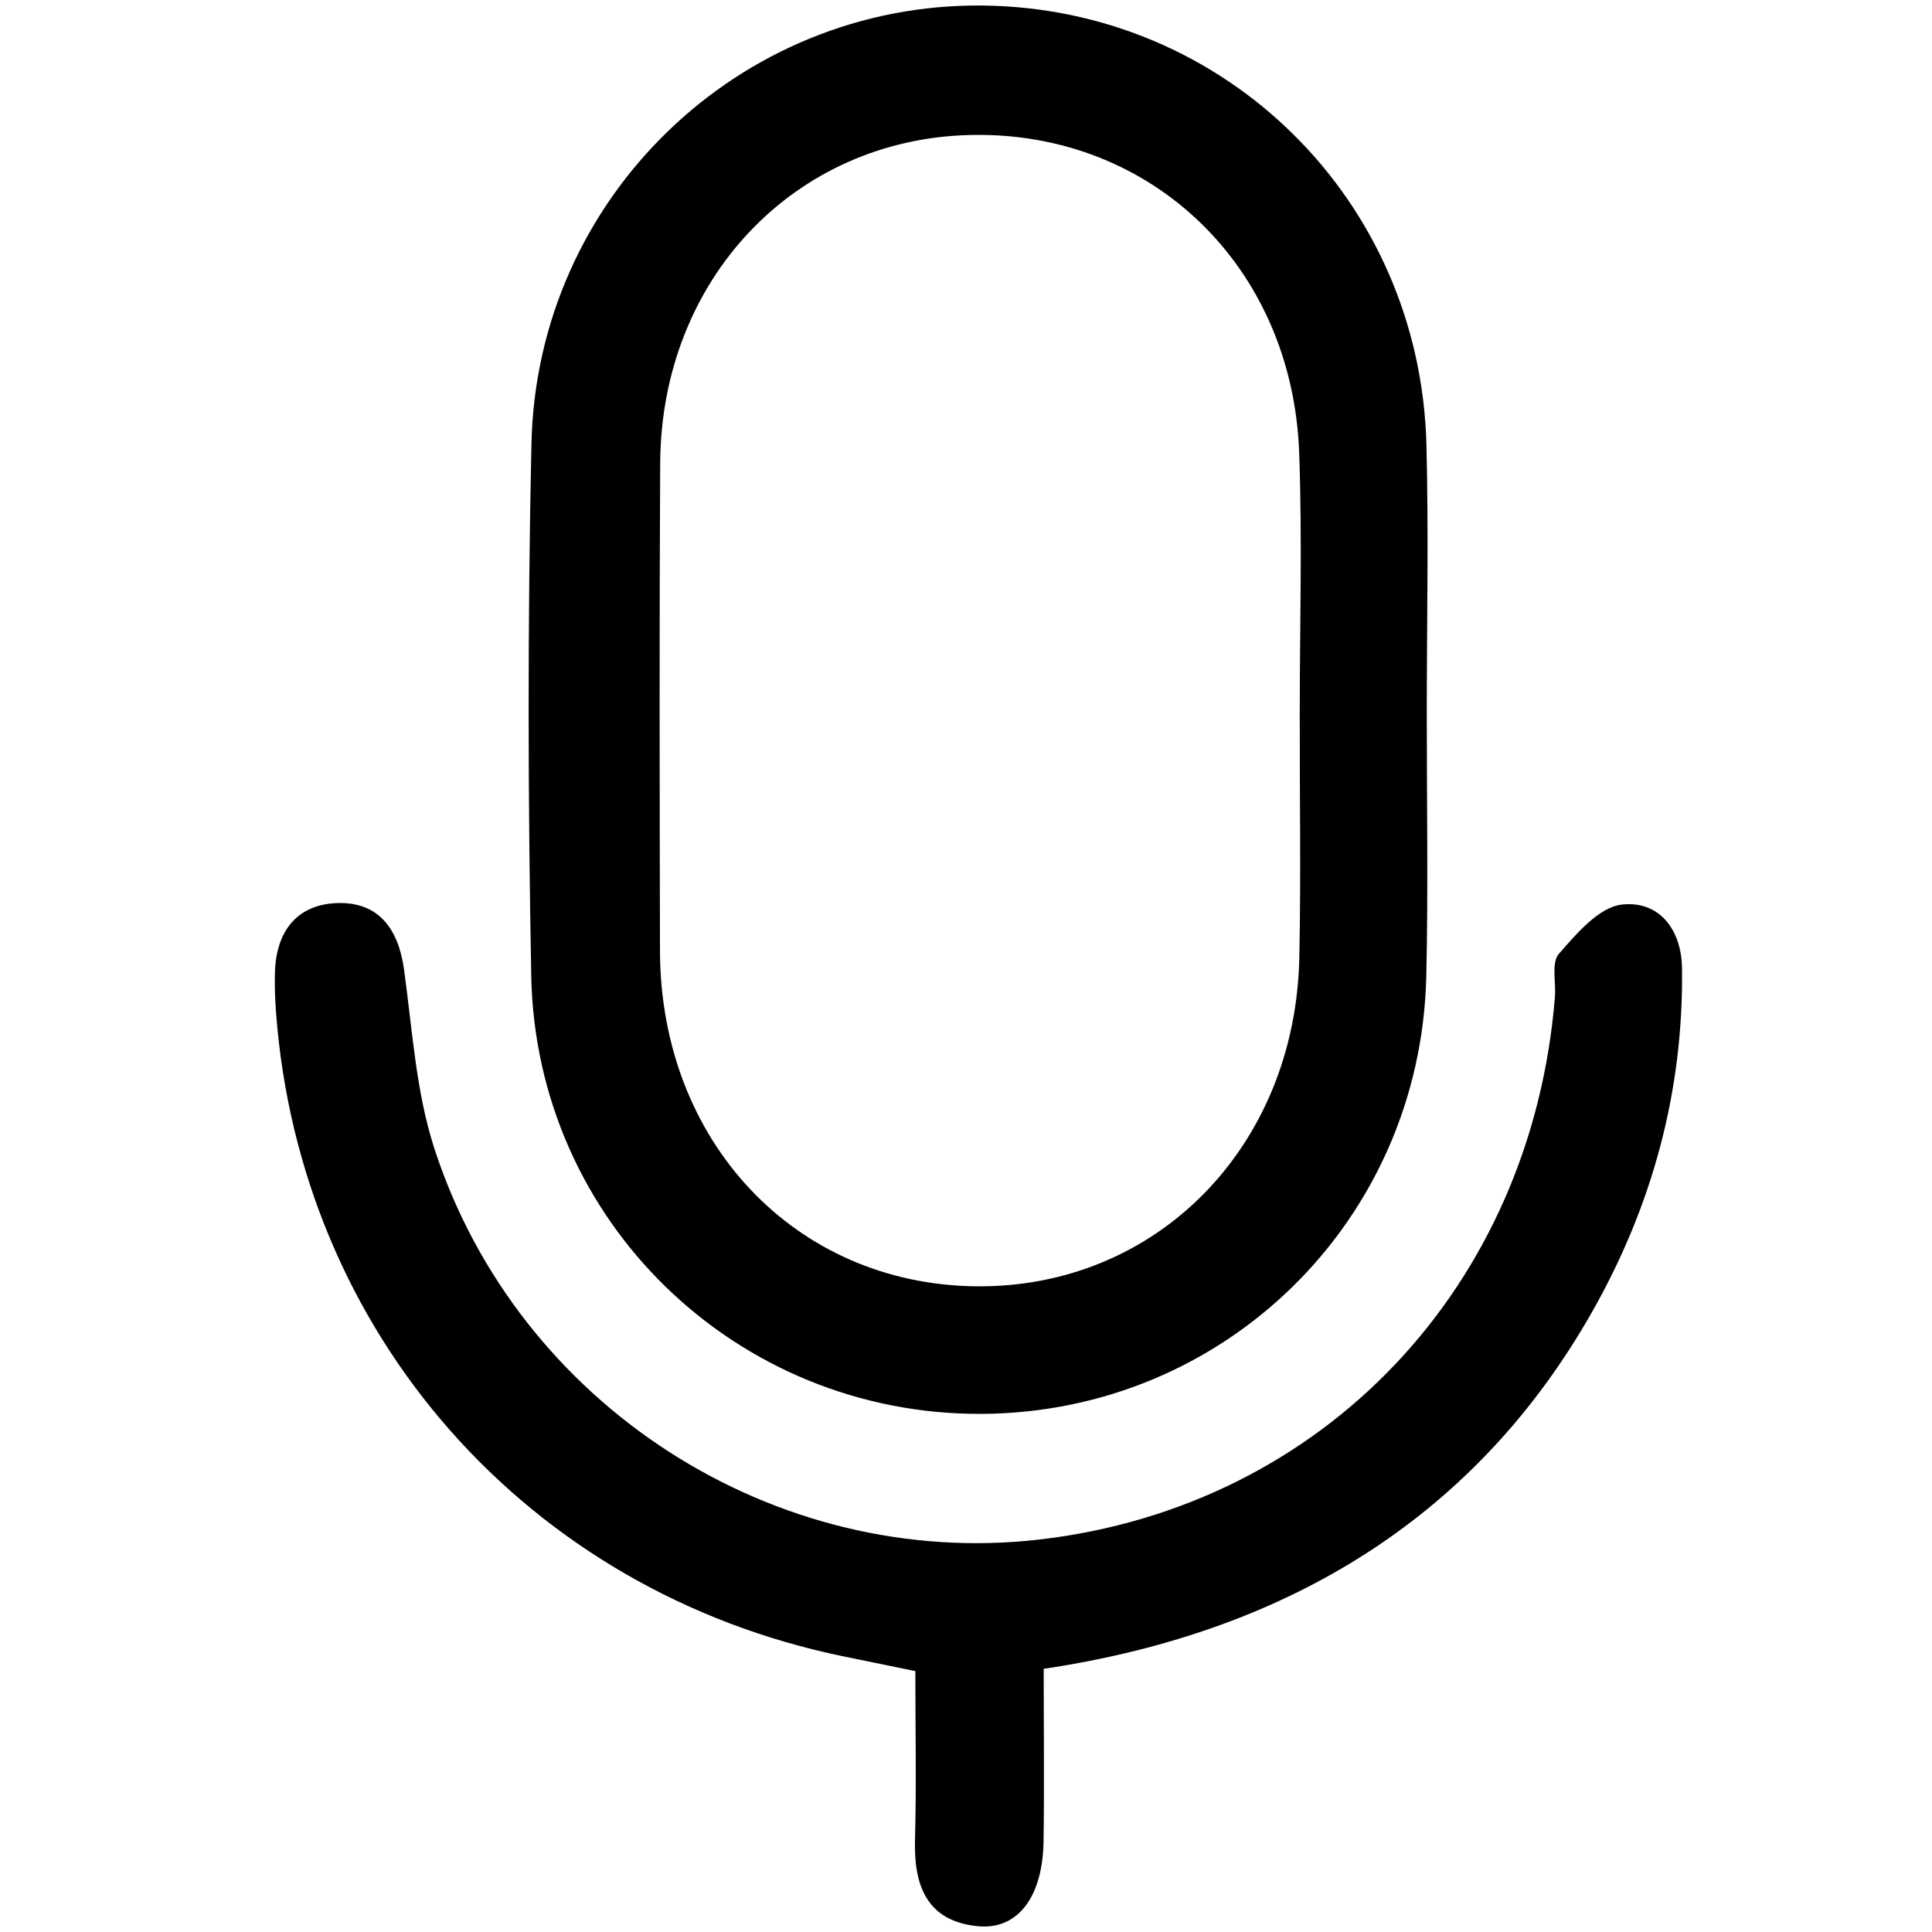 <?xml version="1.0" encoding="utf-8"?>
<!-- Generator: Adobe Illustrator 16.0.0, SVG Export Plug-In . SVG Version: 6.00 Build 0)  -->
<!DOCTYPE svg PUBLIC "-//W3C//DTD SVG 1.1//EN" "http://www.w3.org/Graphics/SVG/1.1/DTD/svg11.dtd">
<svg version="1.1" id="Layer_1" xmlns="http://www.w3.org/2000/svg" xmlns:xlink="http://www.w3.org/1999/xlink" x="0px" y="0px"
	 width="28px" height="28px" viewBox="0 0 28 28" enable-background="new 0 0 28 28" xml:space="preserve">
<path fill-rule="evenodd" clip-rule="evenodd" d="M20.678,10.296c-0.001,1.284,0.022,2.568-0.007,3.85
	c-0.08,3.545-2.921,6.327-6.446,6.345c-3.55,0.016-6.462-2.789-6.526-6.356C7.651,11.569,7.646,9,7.702,6.434
	c0.076-3.57,3.013-6.389,6.534-6.354c3.522,0.035,6.346,2.815,6.437,6.366C20.705,7.729,20.679,9.013,20.678,10.296z M18.837,10.341
	c0-1.258,0.037-2.517-0.008-3.772c-0.095-2.704-2.137-4.666-4.751-4.613c-2.557,0.051-4.497,2.088-4.51,4.759
	c-0.013,2.354-0.008,4.708-0.003,7.063c0.005,2.764,1.957,4.835,4.579,4.864c2.613,0.029,4.633-2.016,4.687-4.771
	C18.855,12.695,18.835,11.518,18.837,10.341z"/>
<path fill-rule="evenodd" clip-rule="evenodd" d="M15.126,24.186c0,0.858,0.01,1.679-0.002,2.502
	c-0.012,0.797-0.369,1.281-0.944,1.229c-0.743-0.07-0.938-0.581-0.919-1.253c0.021-0.8,0.005-1.598,0.005-2.445
	c-0.371-0.076-0.703-0.144-1.034-0.212c-4.59-0.941-7.885-4.679-8.232-9.339c-0.014-0.185-0.02-0.373-0.016-0.56
	c0.012-0.595,0.307-0.999,0.902-1.02c0.599-0.021,0.888,0.372,0.969,0.96c0.121,0.869,0.172,1.768,0.439,2.594
	c1.212,3.734,4.949,6.116,8.779,5.669c4.106-0.479,7.124-3.66,7.462-7.862c0.018-0.213-0.055-0.499,0.058-0.626
	c0.255-0.291,0.579-0.675,0.911-0.713c0.535-0.061,0.865,0.352,0.873,0.923c0.023,1.778-0.429,3.439-1.303,4.98
	C21.438,21.896,18.779,23.641,15.126,24.186z"/>
</svg>